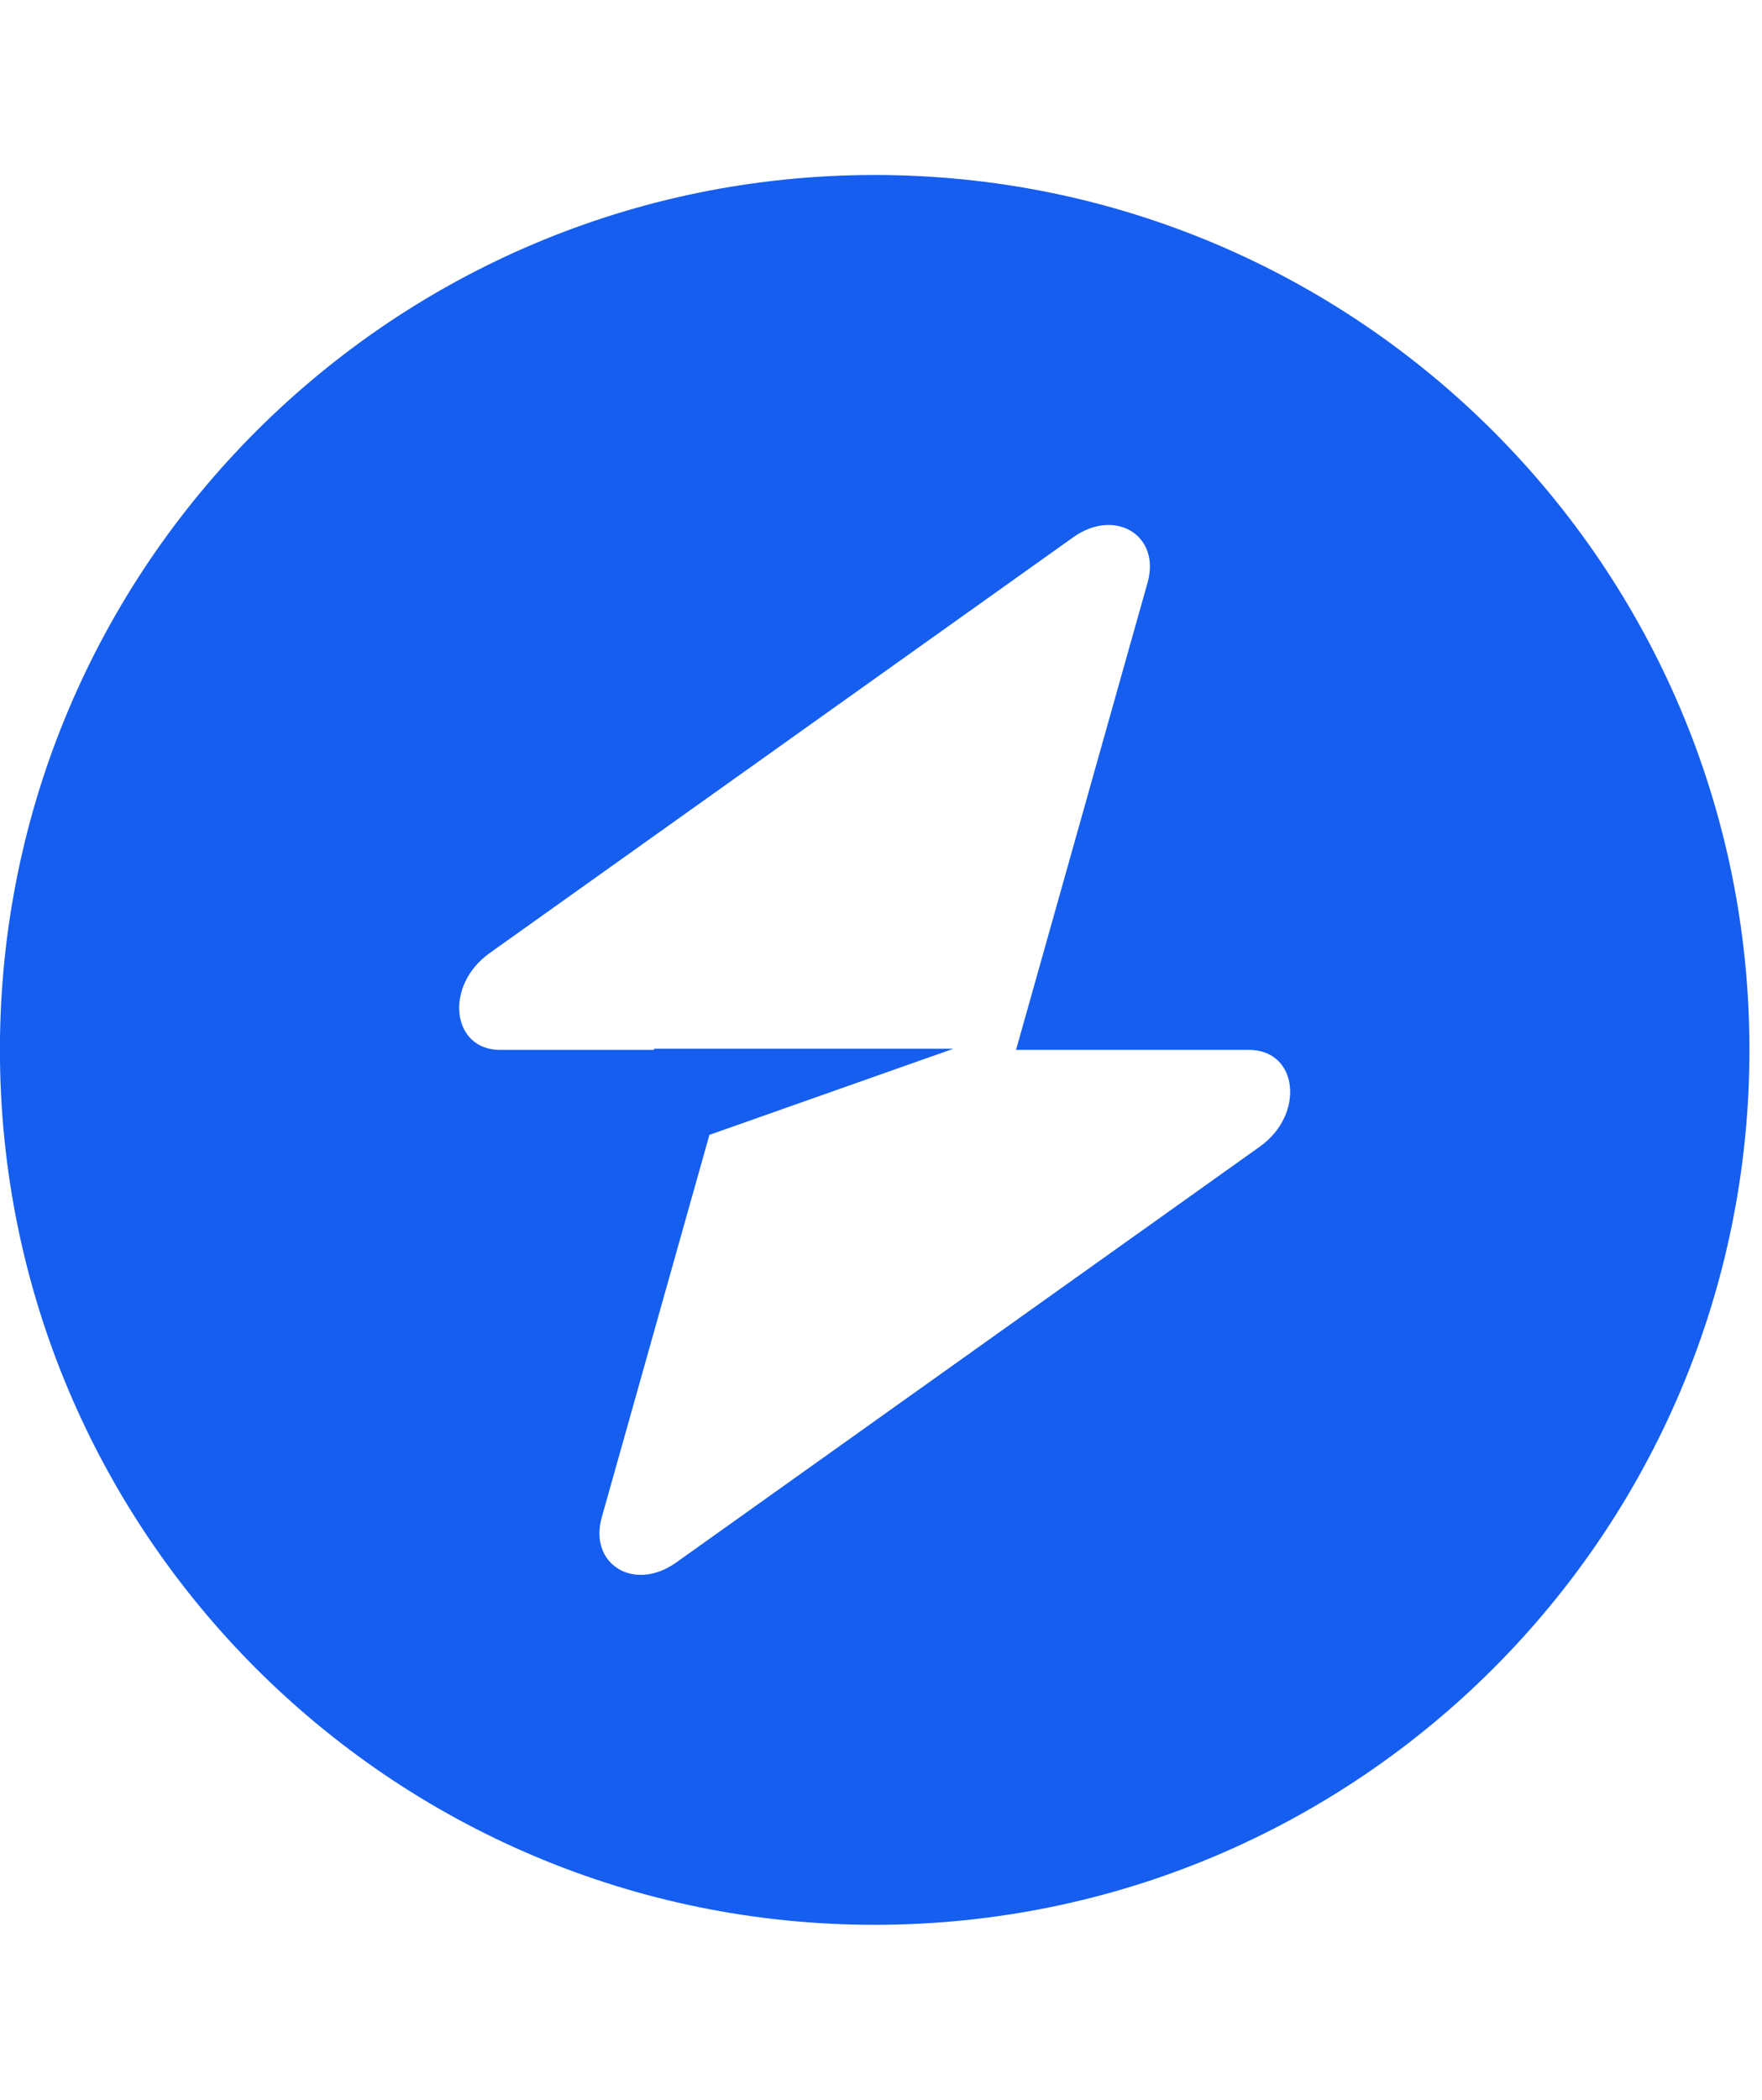 <svg width="47" height="56" viewBox="0 0 47 56" fill="none" xmlns="http://www.w3.org/2000/svg">
<path fill-rule="evenodd" clip-rule="evenodd" d="M23.331 51.333C36.218 51.333 46.665 40.887 46.665 28C46.665 15.114 36.218 4.667 23.331 4.667C10.445 4.667 -0.002 15.114 -0.002 28C-0.002 40.887 10.445 51.333 23.331 51.333ZM30.611 15.536C30.965 14.278 29.744 13.534 28.628 14.328L13.057 25.421C11.847 26.283 12.037 28 13.342 28H17.443V27.968H25.434L18.923 30.266L16.052 40.464C15.698 41.722 16.919 42.467 18.035 41.672L33.606 30.579C34.816 29.717 34.625 28 33.32 28H27.102L30.611 15.536Z" fill="#155EEF"/>
</svg>
